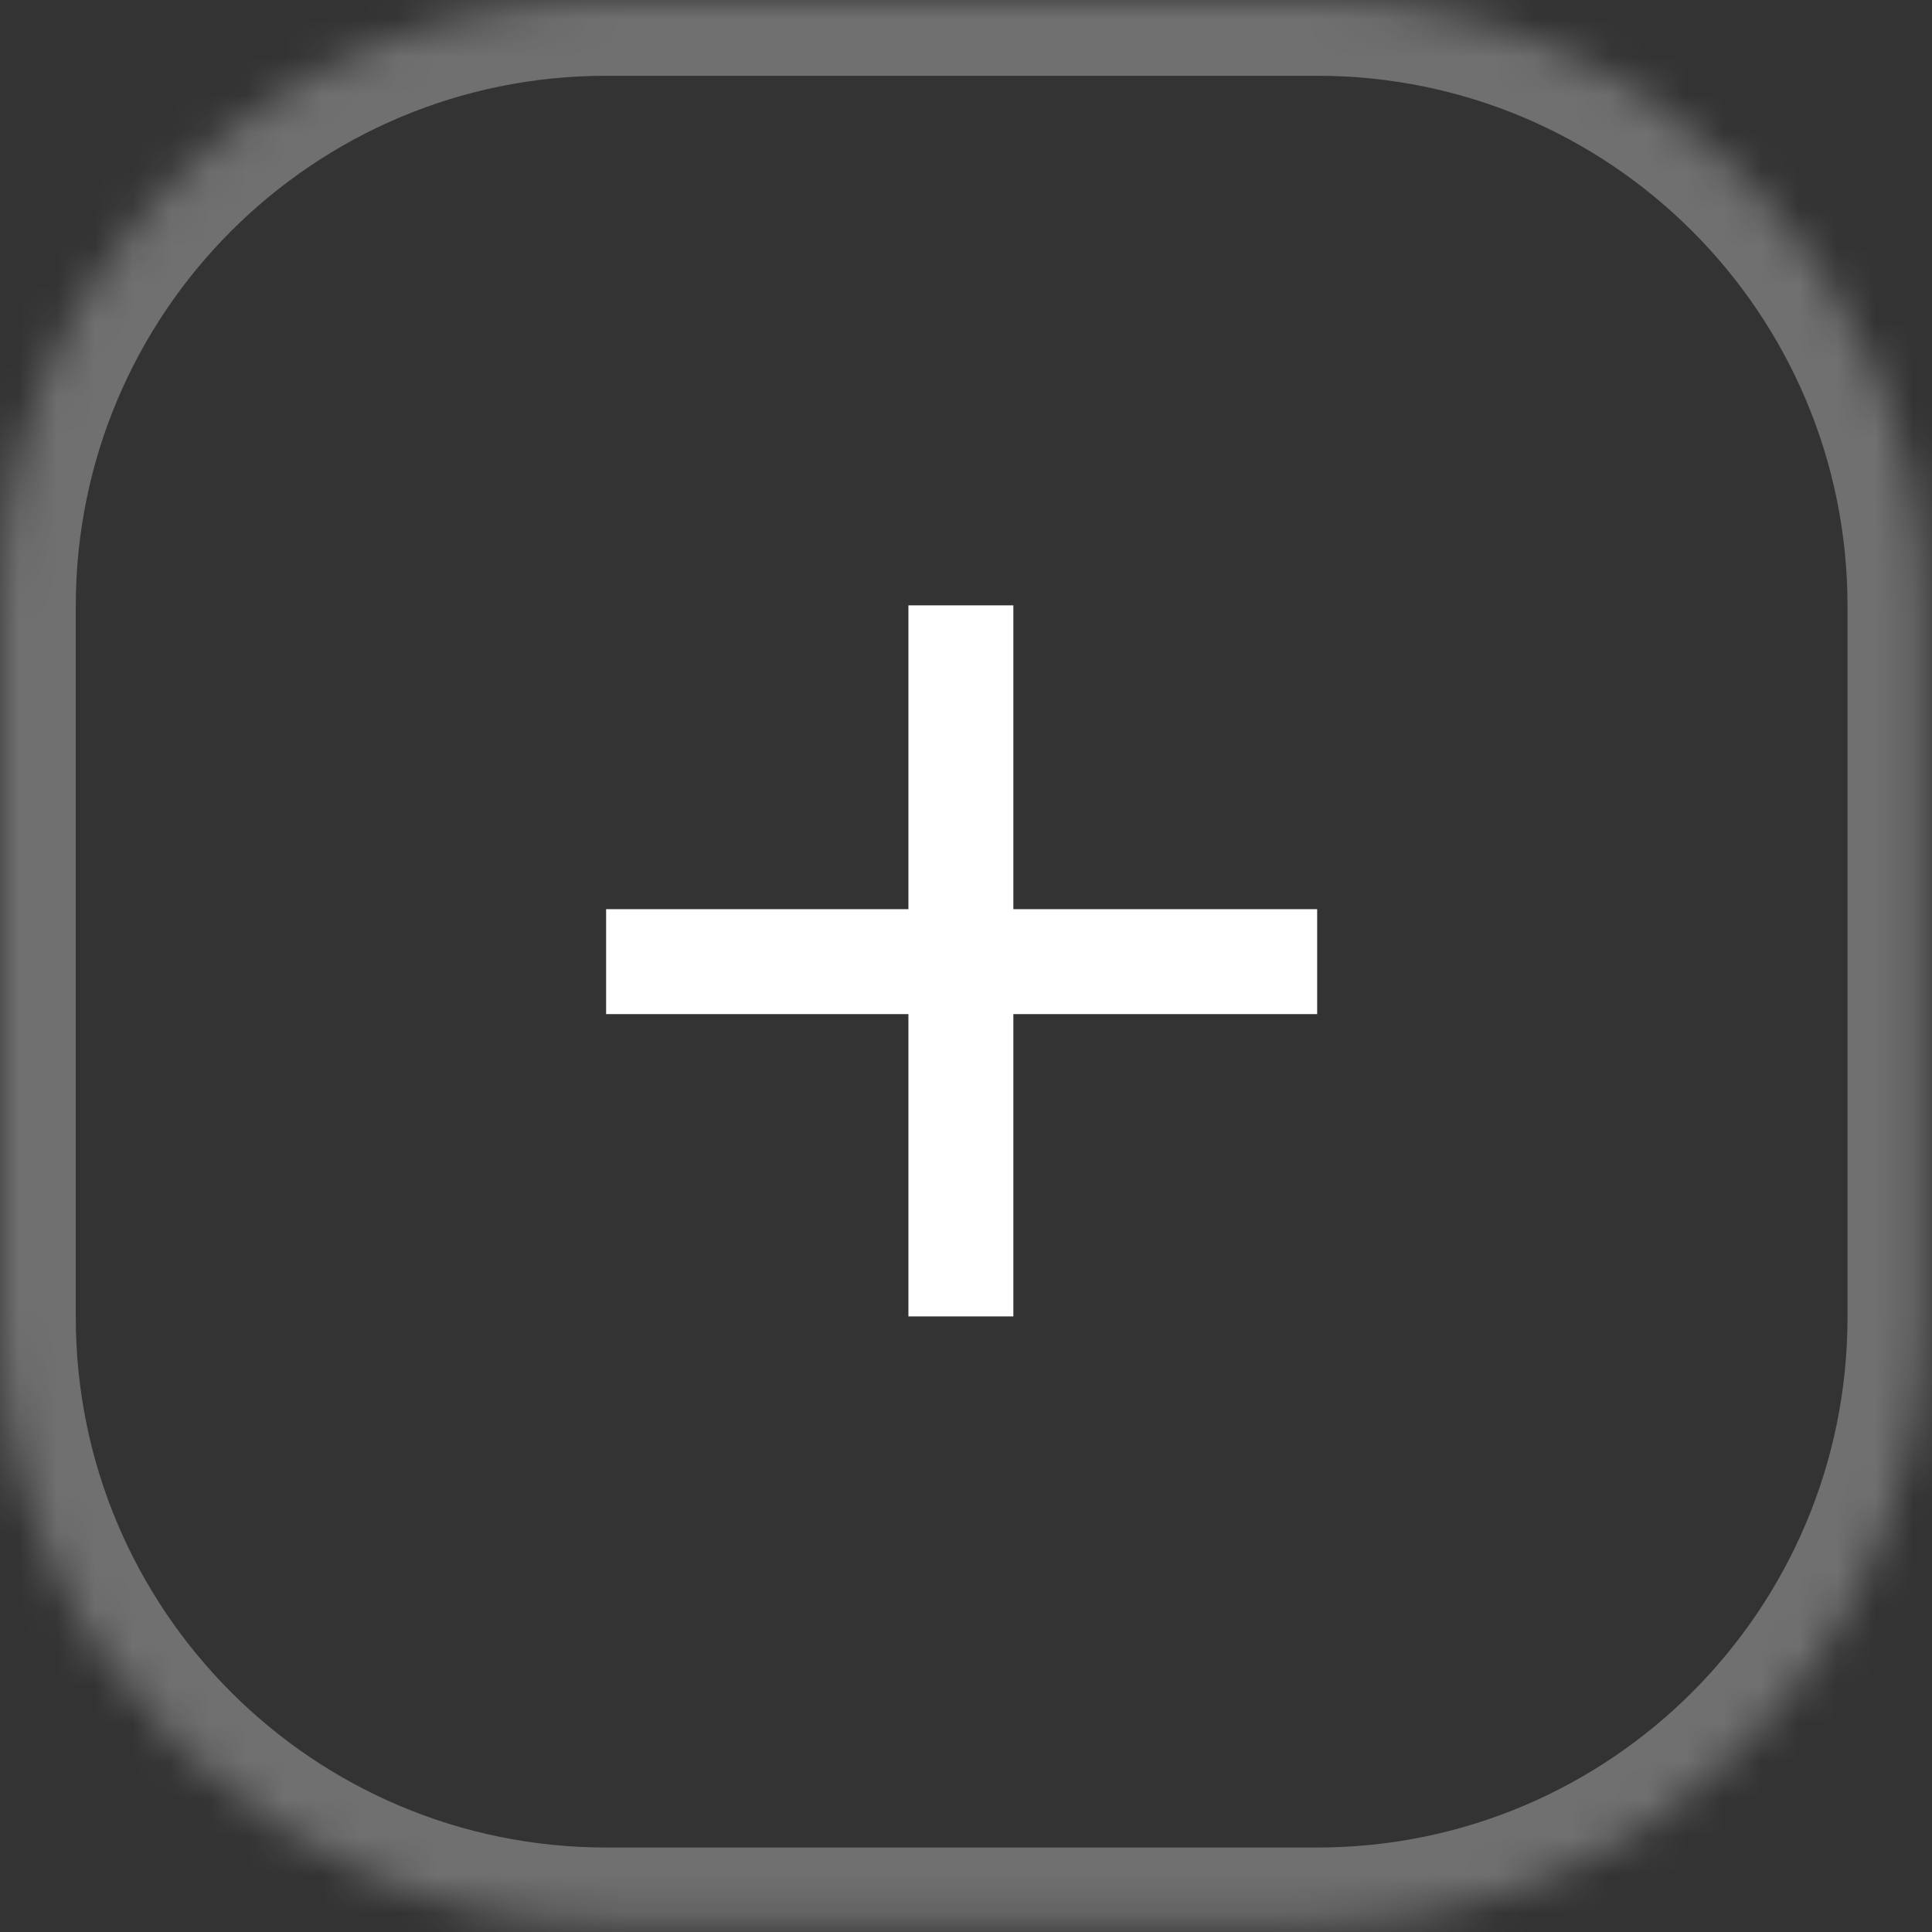 <svg width="51" height="51" viewBox="0 0 51 51" fill="none" xmlns="http://www.w3.org/2000/svg">
<rect x="0" y="0" width="51" height="51" fill="#333333" stroke="none"/>
<mask id="path-1-inside-1_160_1201" fill="white">
<path d="M0 16C0 7.163 7.163 0 16 0H34.77C43.607 0 50.77 7.163 50.77 16V34.77C50.77 43.607 43.607 50.77 34.77 50.77H16C7.163 50.77 0 43.607 0 34.77V16Z"/>
</mask>
<path d="M16 2H34.77V-2H16V2ZM48.77 16V34.77H52.77V16H48.77ZM34.77 48.77H16V52.77H34.77V48.77ZM2 34.77V16H-2V34.77H2ZM16 48.77C8.268 48.77 2 42.502 2 34.77H-2C-2 44.711 6.059 52.77 16 52.77V48.77ZM48.77 34.77C48.77 42.502 42.502 48.77 34.77 48.77V52.77C44.711 52.77 52.77 44.711 52.77 34.77H48.77ZM34.77 2C42.502 2 48.77 8.268 48.77 16H52.77C52.77 6.059 44.711 -2 34.77 -2V2ZM16 -2C6.059 -2 -2 6.059 -2 16H2C2 8.268 8.268 2 16 2V-2Z" fill="white" fill-opacity="0.3" mask="url(#path-1-inside-1_160_1201)"/>
<rect x="16" y="24" width="18.77" height="2.77" fill="white"/>
<rect x="26.75" y="15.98" width="18.77" height="2.77" transform="rotate(90 26.75 15.98)" fill="white"/>
</svg>
